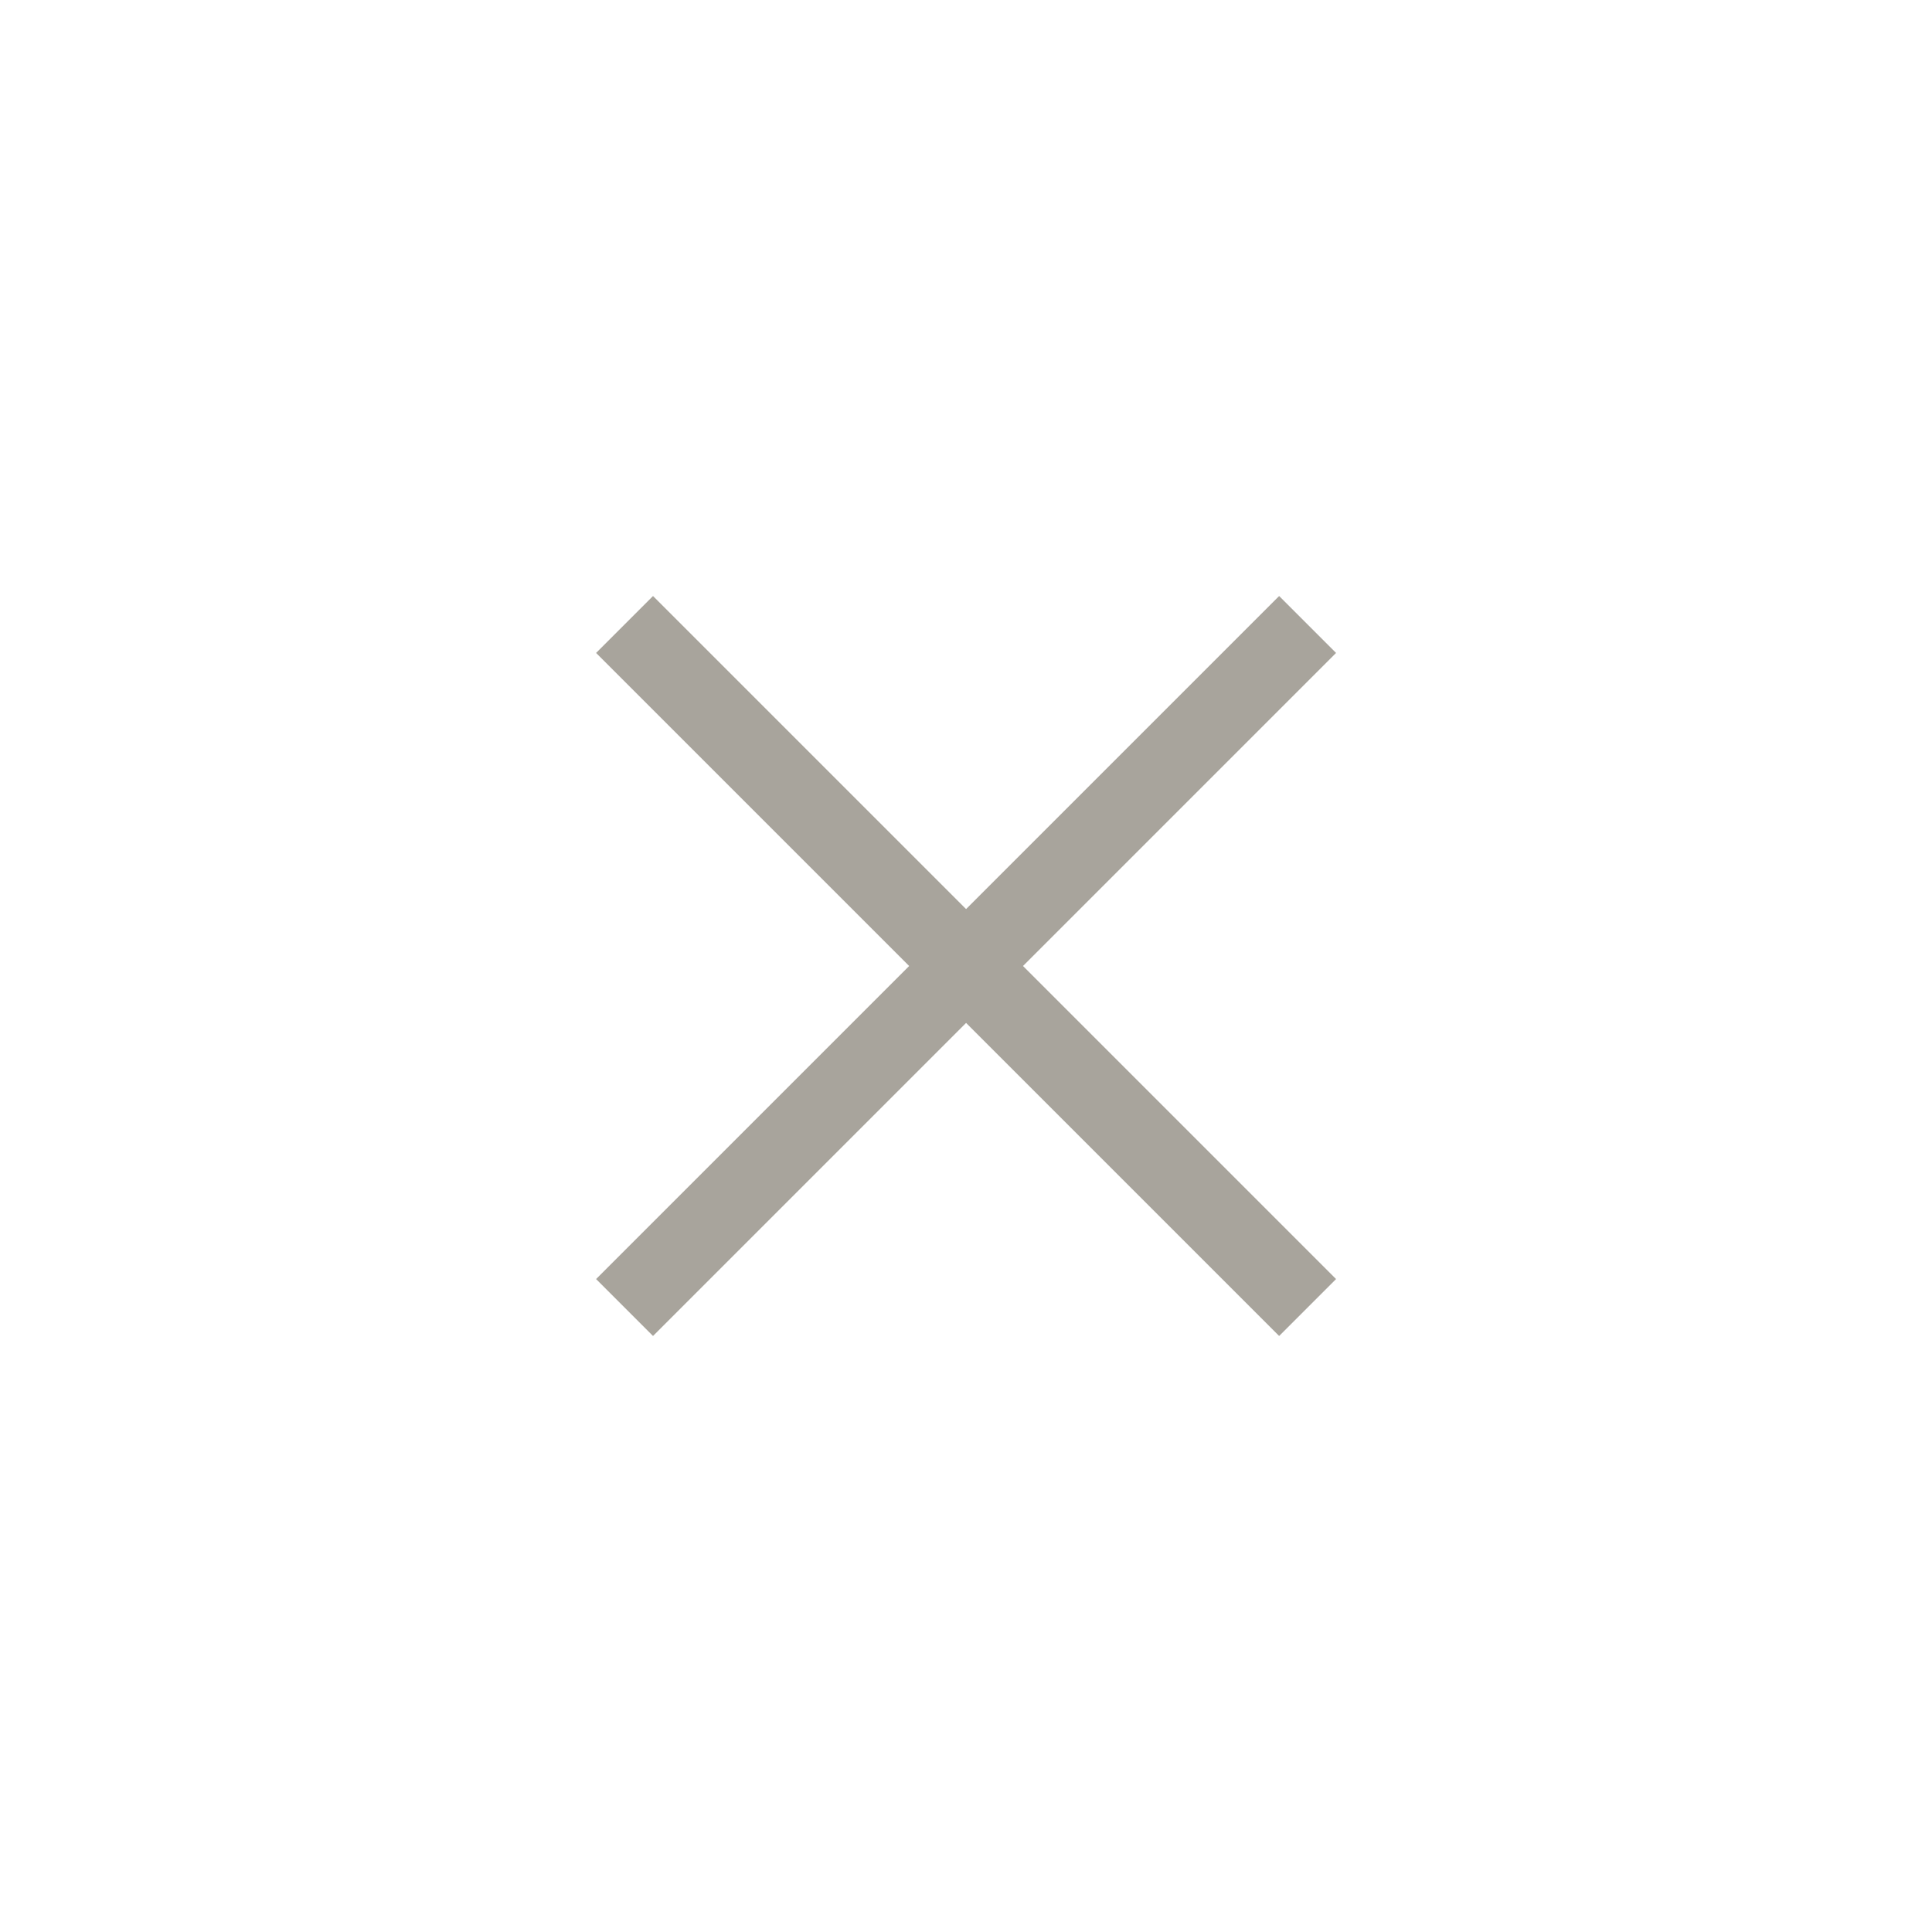 <?xml version="1.0" encoding="UTF-8"?> <svg xmlns="http://www.w3.org/2000/svg" width="48" height="48" viewBox="0 0 48 48" fill="none"><path d="M15.517 15.515L32.487 32.485M15.517 32.485L32.487 15.515" stroke="#A8A49C" stroke-width="2"></path></svg> 